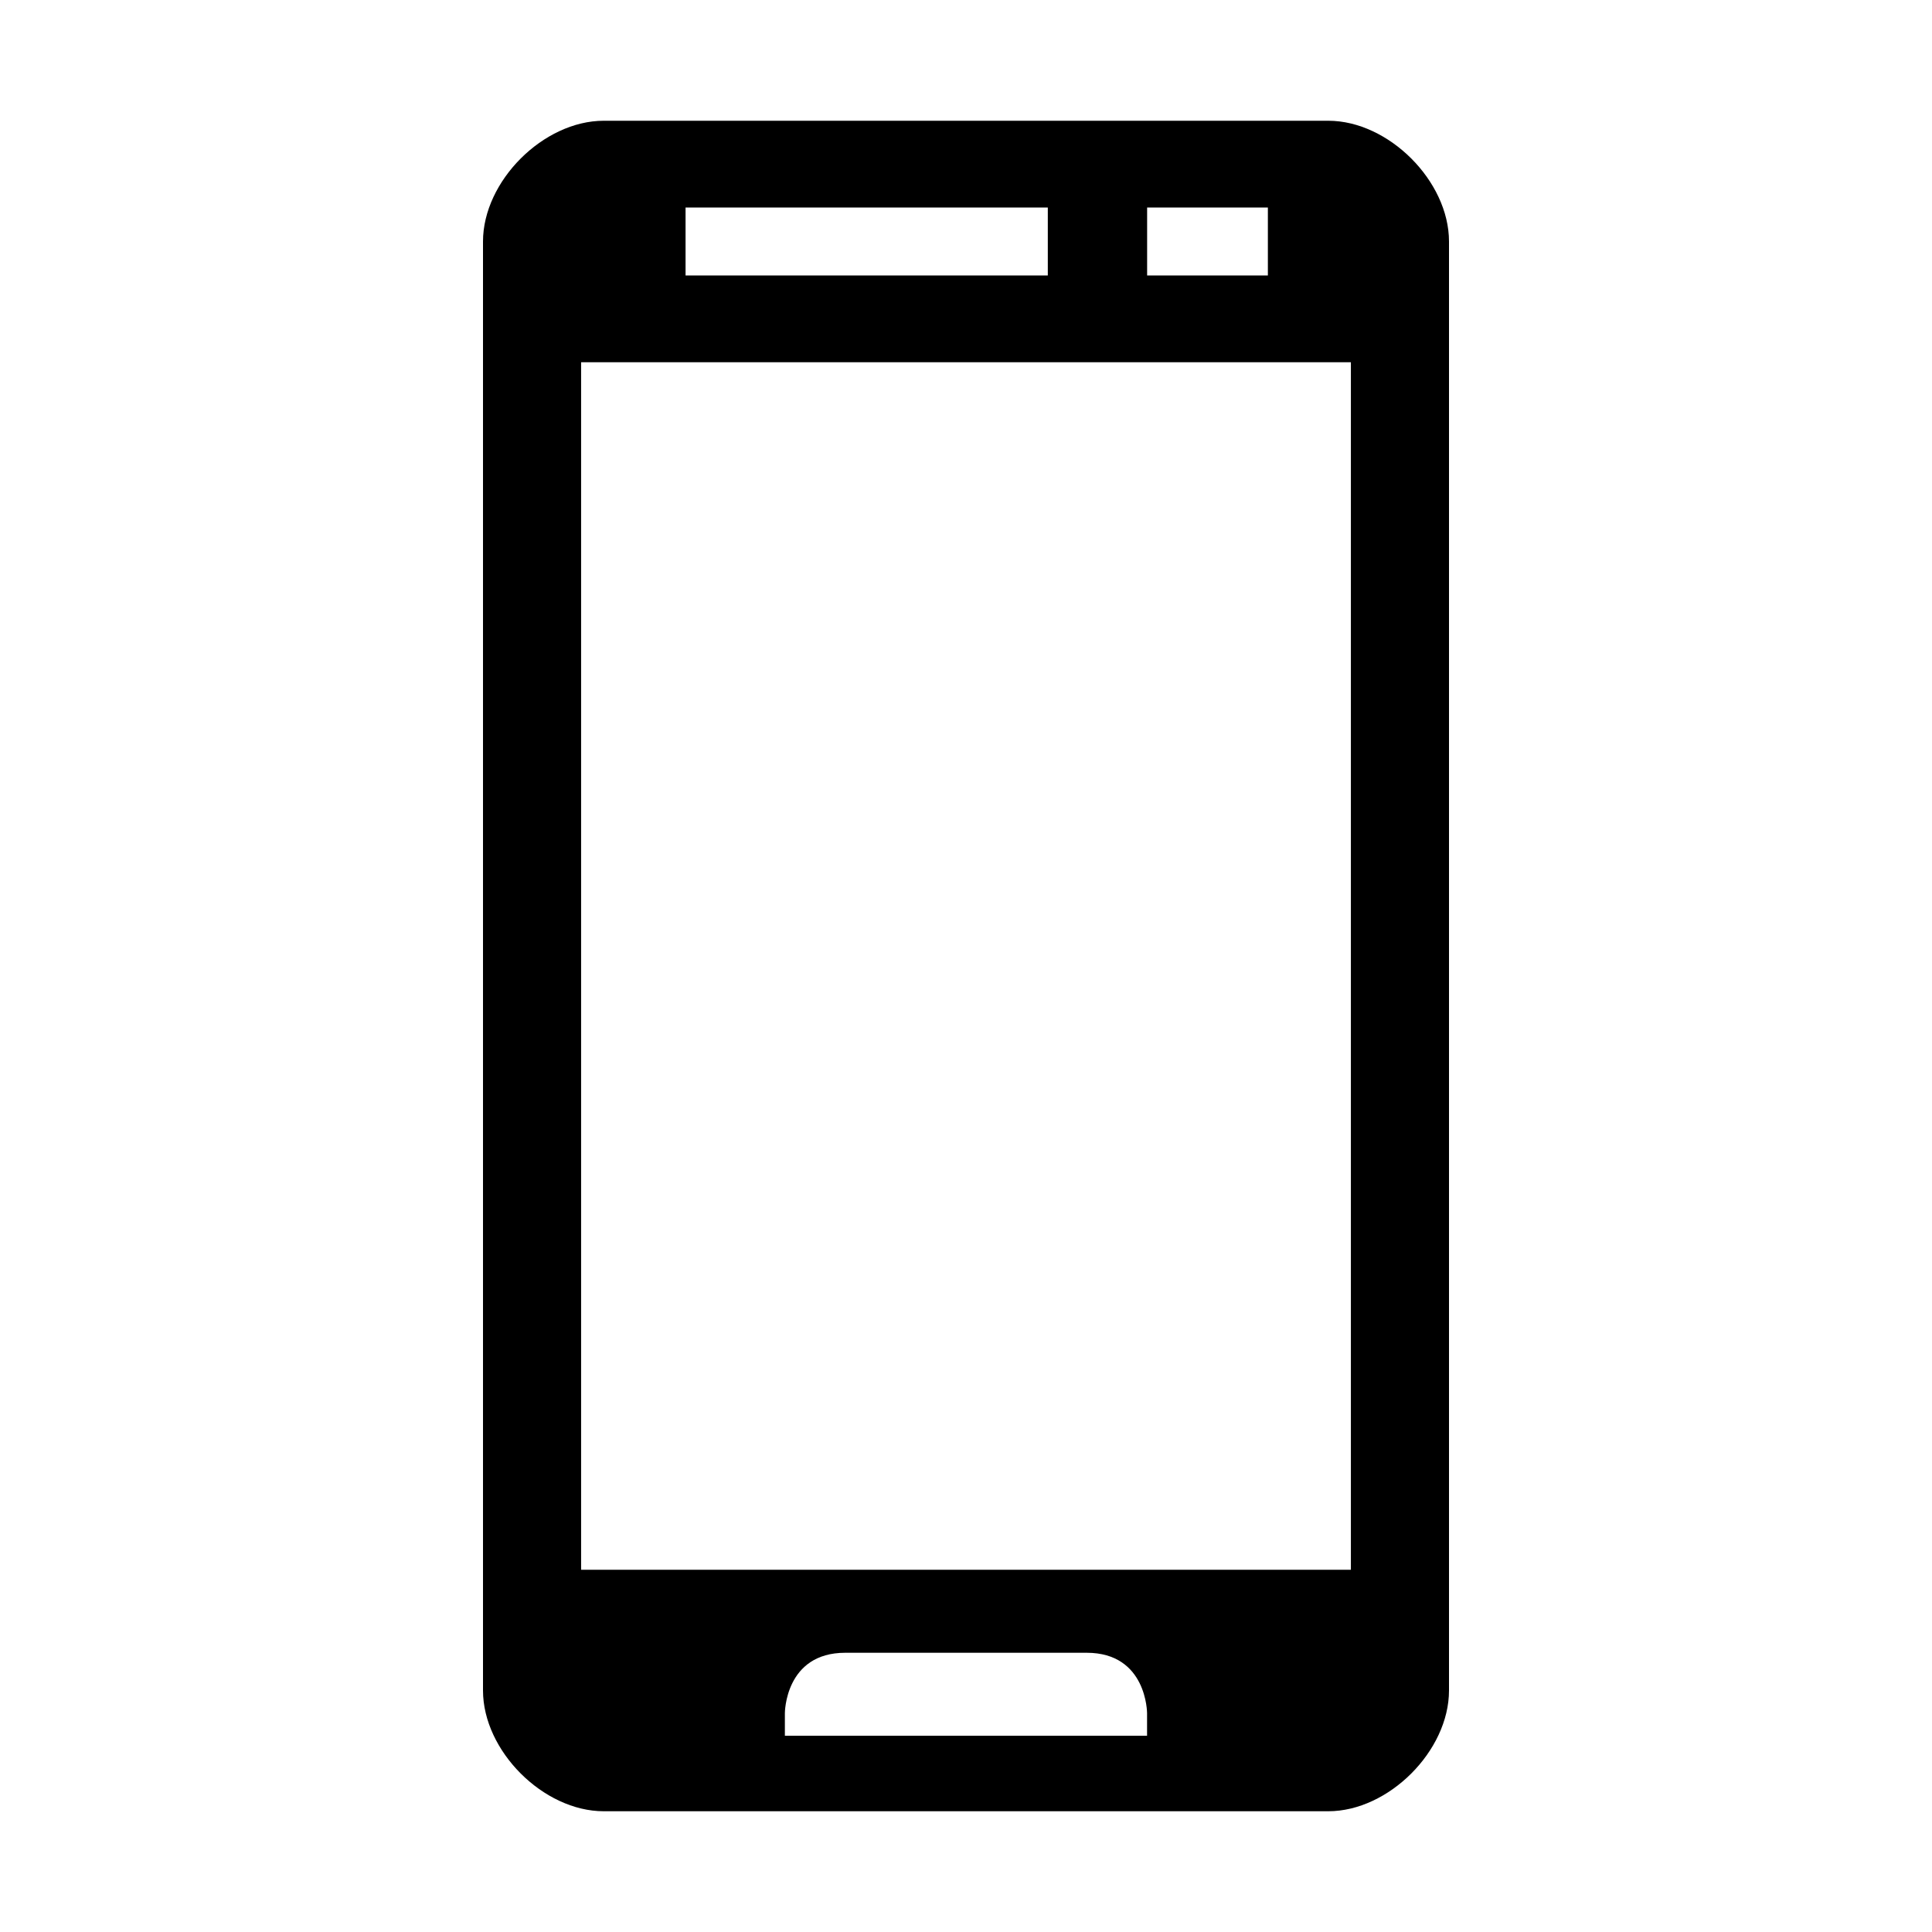 <svg xmlns="http://www.w3.org/2000/svg" viewBox="0 0 512 512"><path fill="#000" d="M160 32c-16 0-32 16-32 32v384c0 16 16 32 32 32h192c16 0 32-16 32-32V64c0-16-16-32-32-32H160zm21.68 23h96v18h-96V55zM304 55h32v18h-32V55zM154 96h204v320H154V96zm70 342h63.984c16 0 16 16 16 16v6H208v-6s0-16 16-16z"/></svg>